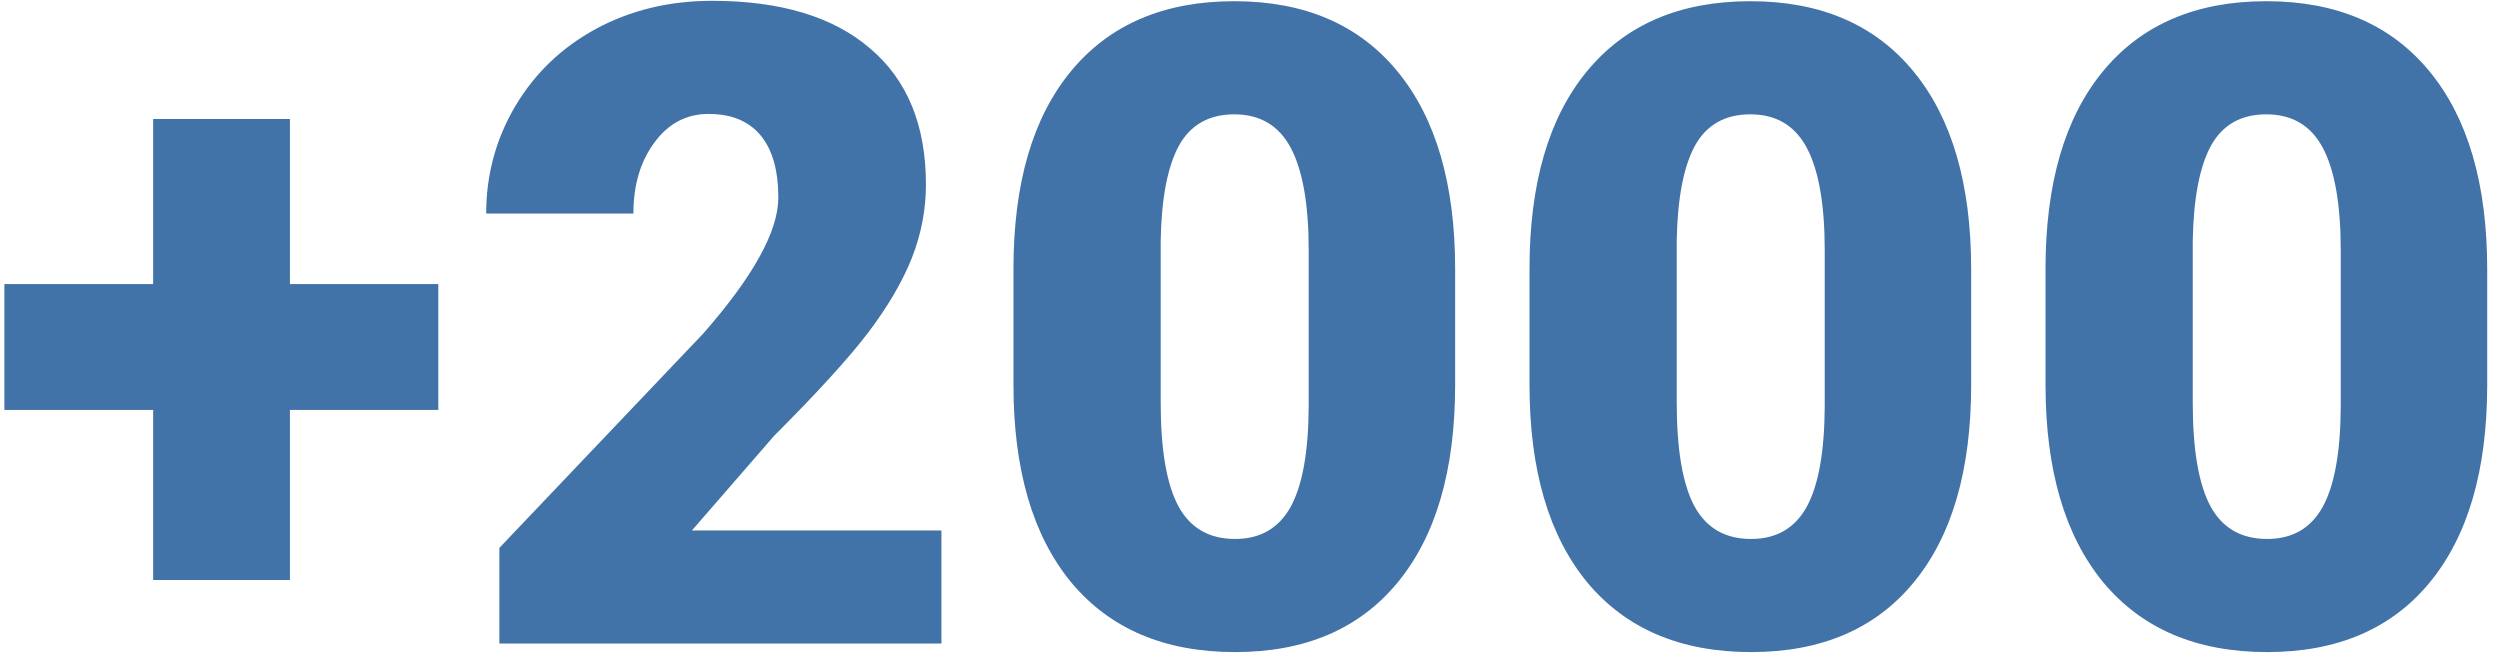 <svg xmlns="http://www.w3.org/2000/svg" width="101" height="27" viewBox="0 0 101 27" fill="none"><path d="M11.713 11.475H17.708V16.562H11.713V23.433H6.188V16.562H0.177V11.475H6.188V4.807H11.713V11.475ZM38.034 26H20.175V22.134L28.408 13.478C30.432 11.172 31.444 9.341 31.444 7.984C31.444 6.878 31.204 6.038 30.724 5.464C30.244 4.89 29.545 4.603 28.627 4.603C27.729 4.603 26.999 4.99 26.436 5.762C25.872 6.523 25.59 7.478 25.59 8.626H19.642C19.642 7.061 20.034 5.616 20.816 4.29C21.609 2.955 22.7 1.911 24.088 1.16C25.486 0.409 27.046 0.033 28.768 0.033C31.533 0.033 33.661 0.675 35.154 1.958C36.656 3.231 37.408 5.063 37.408 7.452C37.408 8.464 37.22 9.45 36.844 10.41C36.468 11.36 35.884 12.362 35.091 13.416C34.298 14.459 33.025 15.857 31.272 17.61L27.954 21.43H38.034V26ZM58.788 15.544C58.788 18.998 58.01 21.664 56.455 23.543C54.911 25.41 52.725 26.344 49.897 26.344C47.048 26.344 44.841 25.405 43.276 23.527C41.721 21.638 40.944 18.977 40.944 15.544V10.864C40.944 7.41 41.721 4.744 43.276 2.866C44.831 0.988 47.028 0.049 49.866 0.049C52.704 0.049 54.901 0.993 56.455 2.882C58.01 4.77 58.788 7.437 58.788 10.88V15.544ZM52.871 10.113C52.871 8.266 52.631 6.889 52.151 5.981C51.671 5.073 50.909 4.619 49.866 4.619C48.843 4.619 48.097 5.042 47.627 5.887C47.168 6.732 46.923 8.01 46.892 9.722V16.264C46.892 18.174 47.132 19.572 47.612 20.459C48.092 21.336 48.854 21.774 49.897 21.774C50.909 21.774 51.655 21.346 52.135 20.49C52.615 19.624 52.861 18.273 52.871 16.436V10.113ZM79.635 15.544C79.635 18.998 78.858 21.664 77.303 23.543C75.759 25.41 73.573 26.344 70.745 26.344C67.896 26.344 65.689 25.405 64.124 23.527C62.569 21.638 61.792 18.977 61.792 15.544V10.864C61.792 7.41 62.569 4.744 64.124 2.866C65.679 0.988 67.875 0.049 70.713 0.049C73.552 0.049 75.748 0.993 77.303 2.882C78.858 4.77 79.635 7.437 79.635 10.88V15.544ZM73.719 10.113C73.719 8.266 73.479 6.889 72.999 5.981C72.519 5.073 71.757 4.619 70.713 4.619C69.691 4.619 68.945 5.042 68.475 5.887C68.016 6.732 67.771 8.01 67.74 9.722V16.264C67.74 18.174 67.98 19.572 68.46 20.459C68.939 21.336 69.701 21.774 70.745 21.774C71.757 21.774 72.503 21.346 72.983 20.49C73.463 19.624 73.708 18.273 73.719 16.436V10.113ZM100.483 15.544C100.483 18.998 99.705 21.664 98.151 23.543C96.606 25.41 94.42 26.344 91.592 26.344C88.744 26.344 86.537 25.405 84.972 23.527C83.417 21.638 82.639 18.977 82.639 15.544V10.864C82.639 7.41 83.417 4.744 84.972 2.866C86.526 0.988 88.723 0.049 91.561 0.049C94.399 0.049 96.596 0.993 98.151 2.882C99.705 4.77 100.483 7.437 100.483 10.88V15.544ZM94.566 10.113C94.566 8.266 94.326 6.889 93.846 5.981C93.366 5.073 92.605 4.619 91.561 4.619C90.538 4.619 89.792 5.042 89.323 5.887C88.864 6.732 88.618 8.01 88.587 9.722V16.264C88.587 18.174 88.827 19.572 89.307 20.459C89.787 21.336 90.549 21.774 91.592 21.774C92.605 21.774 93.351 21.346 93.831 20.49C94.311 19.624 94.556 18.273 94.566 16.436V10.113Z" fill="#4173A8"></path></svg>